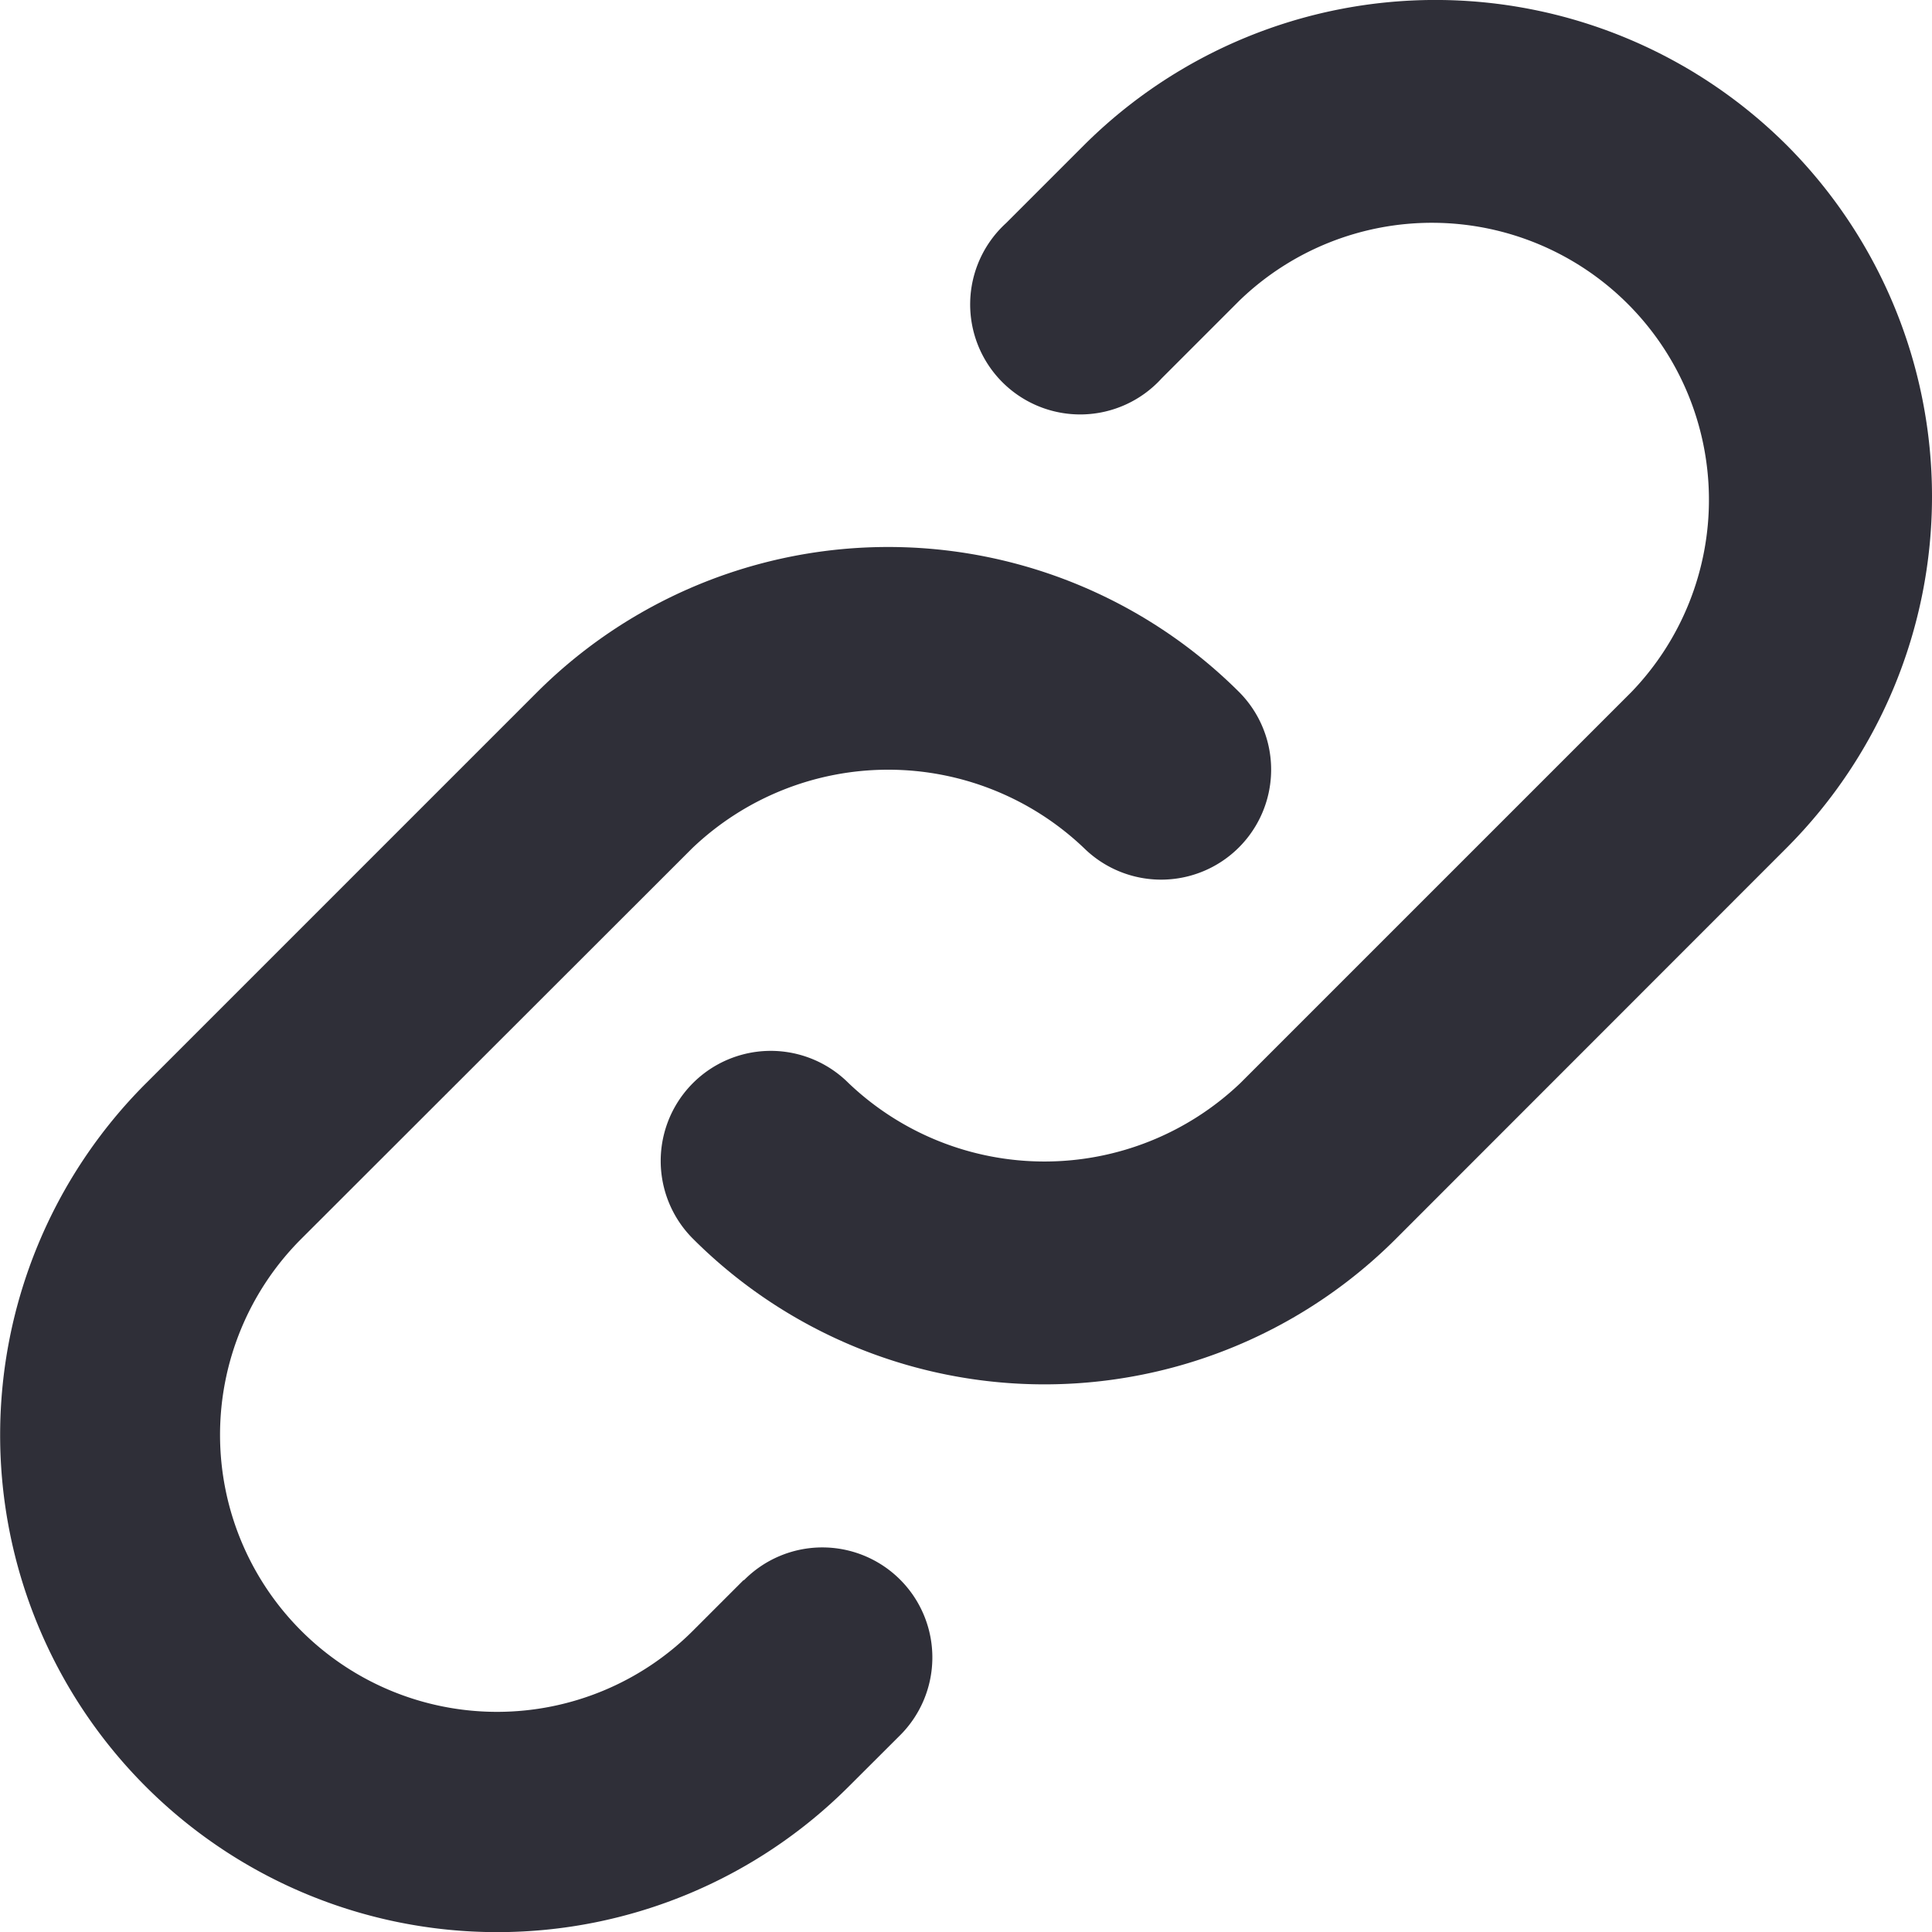 <svg xmlns="http://www.w3.org/2000/svg" fill="none" viewBox="0 0 18 18">
  <g fill="#2F2F38">
    <path d="m6.929 14.72-.473.473a2.58 2.58 0 0 1-3.65-3.65L6.45 7.902a2.644 2.644 0 0 1 3.65 0 1.025 1.025 0 0 0 1.45-1.449 4.631 4.631 0 0 0-6.55 0l-3.642 3.642a4.631 4.631 0 1 0 6.549 6.55l.472-.471a1.025 1.025 0 1 0-1.449-1.45v-.003Z"/>
    <path d="M16.647 1.353a4.637 4.637 0 0 0-6.548 0l-.726.726a1.025 1.025 0 1 0 1.449 1.447l.727-.727a2.581 2.581 0 0 1 3.649 3.65l-3.642 3.642a2.645 2.645 0 0 1-3.65 0 1.025 1.025 0 1 0-1.45 1.45 4.631 4.631 0 0 0 6.55 0l3.641-3.643a4.634 4.634 0 0 0 0-6.545Z"/>
  </g>
</svg>
